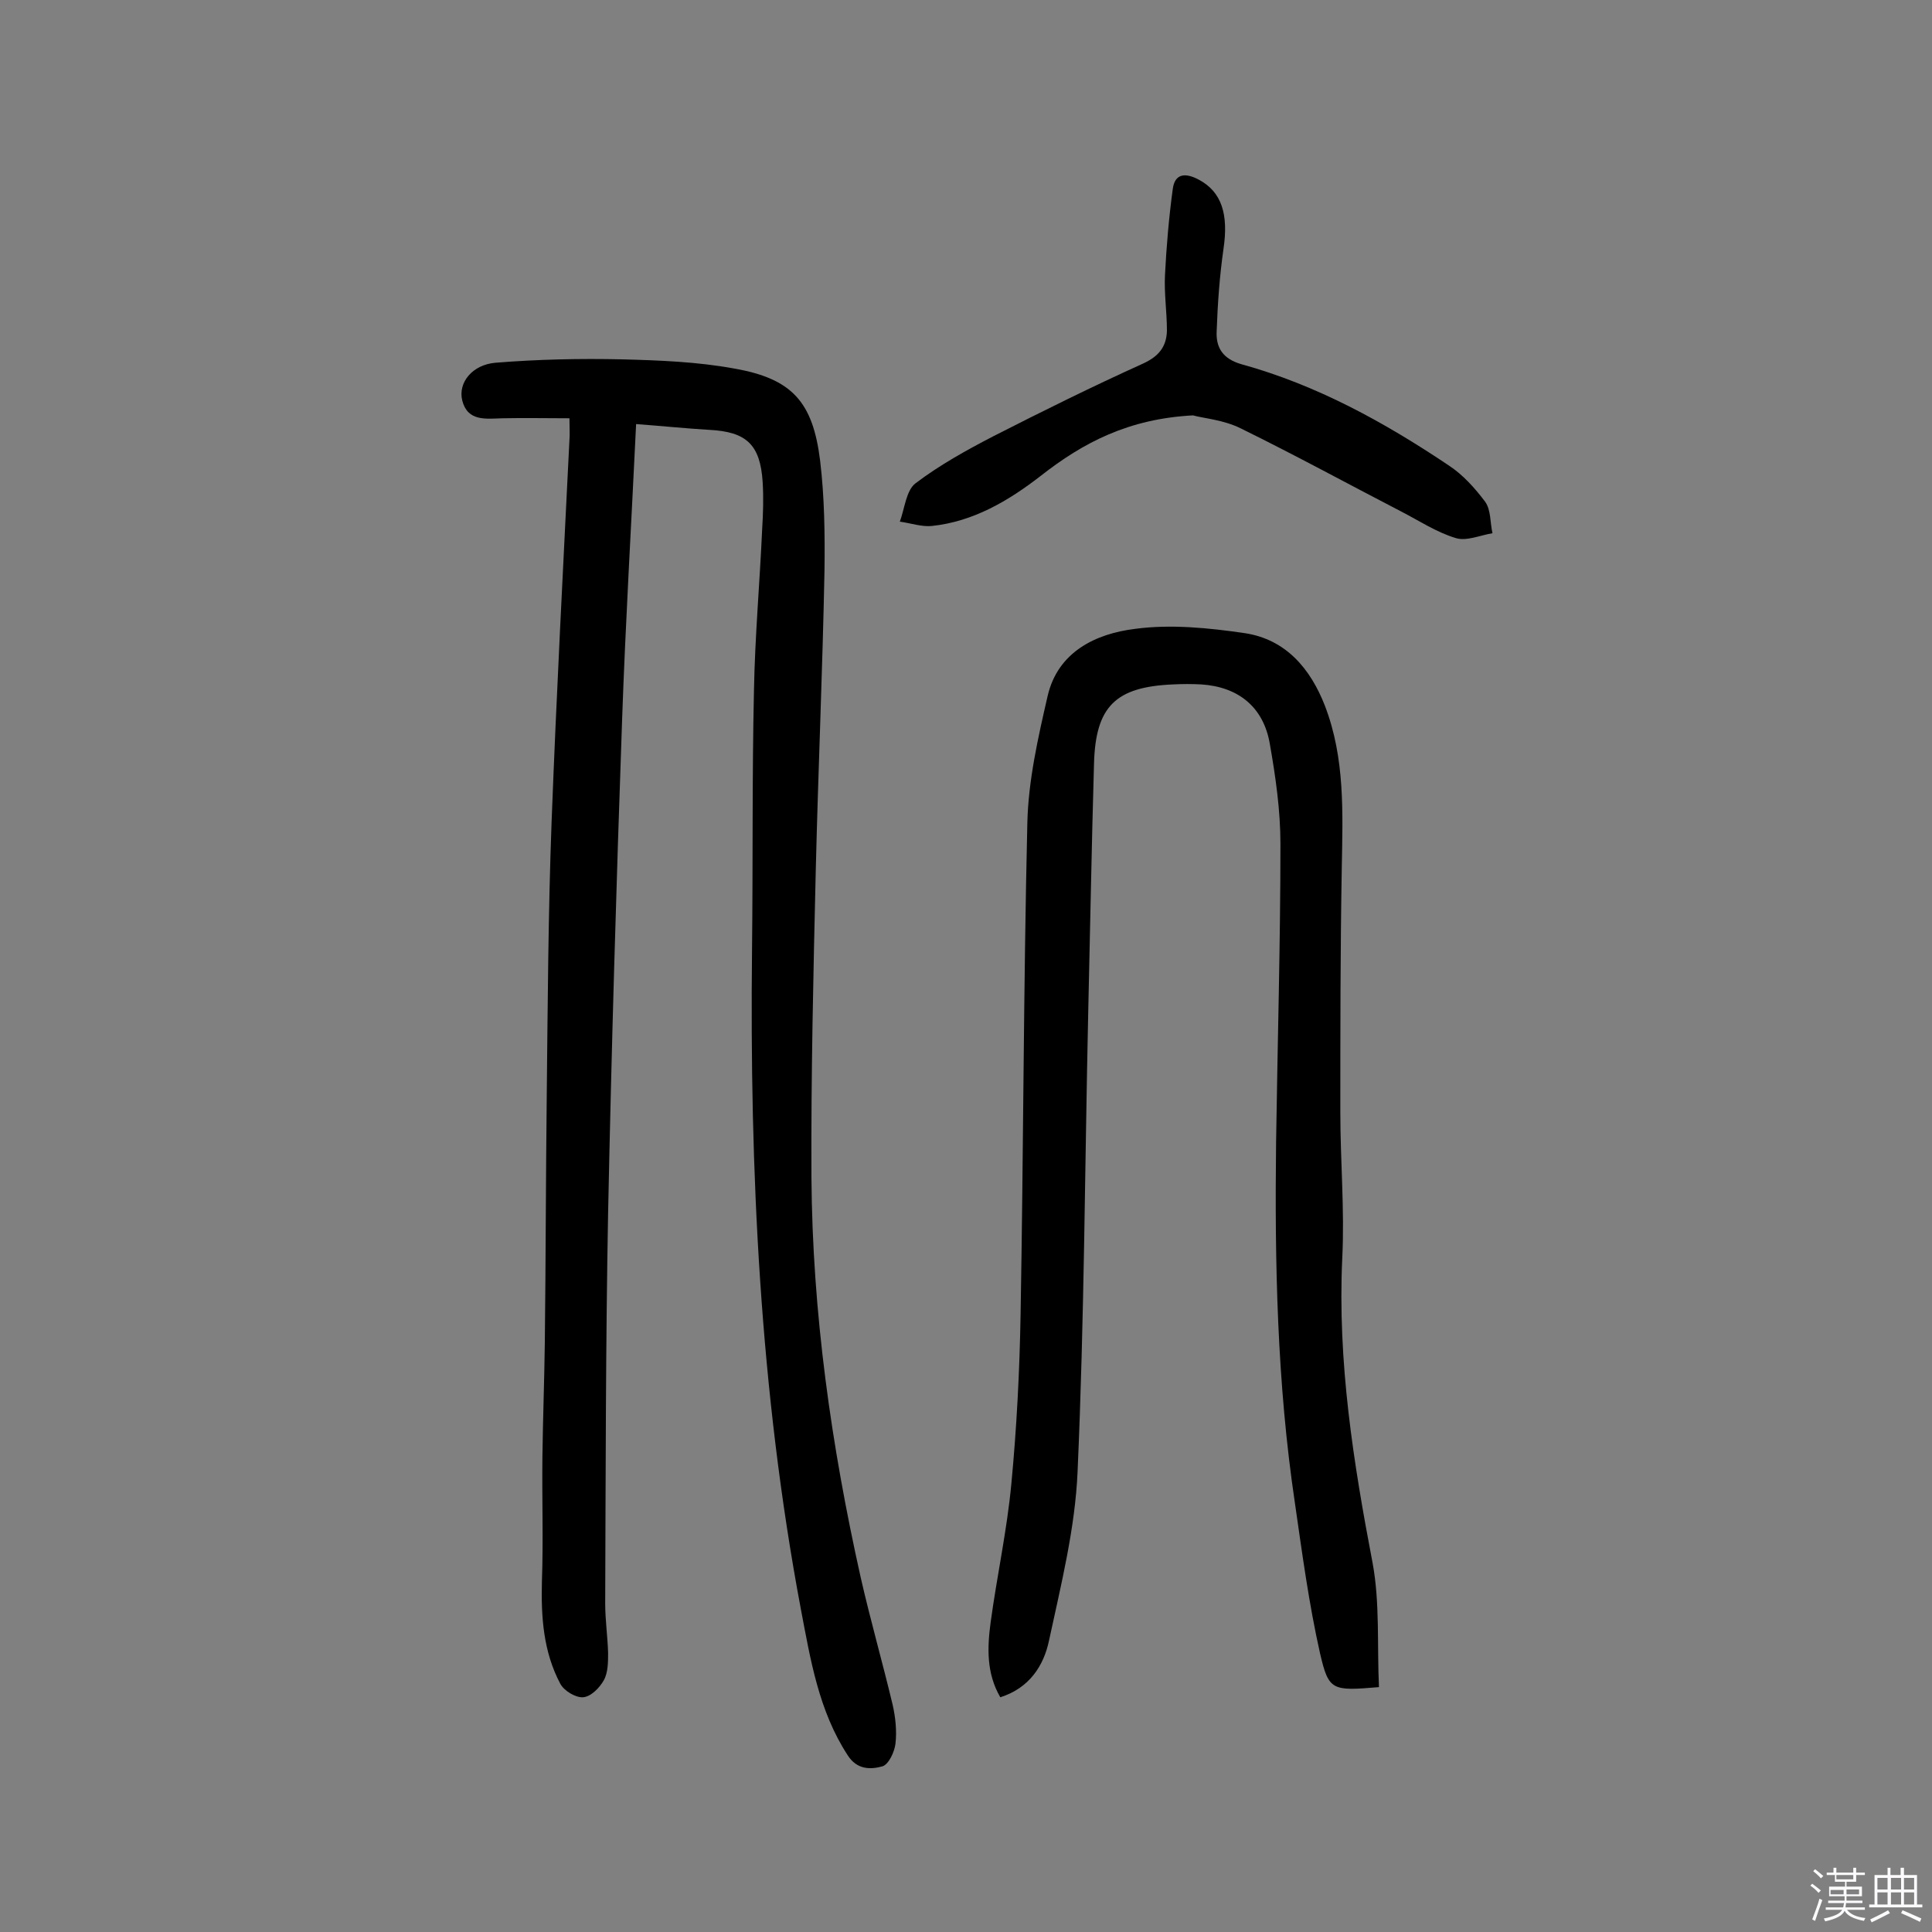 <svg enable-background="new 0 0 400 400" viewBox="0 0 400 400" xmlns="http://www.w3.org/2000/svg"><rect x="0" y="0" width="400" height="400" fill="#808080" stroke="none"/><path d="m374.8 390.4.4-.4c.7.5 1.3 1 1.8 1.4l-.5.5c-.5-.6-1.1-1.1-1.7-1.5zm1 7.3-.6-.3c.5-1.4 1.1-2.8 1.5-4.3.2.1.4.2.6.3-.5 1.3-1 2.8-1.5 4.3zm-.4-10.3.4-.4c.4.3 1 .8 1.7 1.4l-.5.5c-.4-.5-1-1-1.6-1.5zm2.5.3h1.7v-1h.6v1h3.5v-1h.6v1h1.8v.5h-1.8v1.4h-2v1h3.2v2h-3.2v.9h3.3v.5h-3.4c0 .3-.1.6-.1.9h4v.5h-3.7c.7.9 1.9 1.5 3.8 1.7-.1.2-.2.4-.3.6-2.1-.4-3.5-1.1-4-2.1-.4 1-1.8 1.7-4 2.2-.1-.2-.2-.4-.3-.6 2.1-.4 3.4-1 3.8-1.8h-3.4v-.5h3.6c.1-.3.1-.6.2-.9h-3.3v-.5h3.4c0-.3 0-.6 0-.9h-3.2v-2h3.3v-1h-2.1v-1.4h-1.7v-.5zm1.1 3.5v1h2.7c0-.3 0-.4 0-.4 0-.1 0-.2 0-.2 0-.1 0-.2 0-.3h-2.7zm1.2-3v.9h3.5v-.9zm4.7 3h-2.6v.6.4h2.6z" fill="#fbfafc"/><path d="m393.6 386.7h.6v1.5h2.7v6.1h1.1v.6h-11v-.6h1.1v-6.1h2.7v-1.5h.6v1.5h2.1v-1.5zm-2.7 8.8.4.6c-1.2.6-2.5 1.3-3.8 1.9-.1-.2-.2-.4-.3-.6 1.2-.6 2.5-1.2 3.7-1.9zm-2.2-6.7v2.4h2.1v-2.4zm0 3v2.5h2.1v-2.5zm2.8-3v2.4h2.1v-2.4zm0 3v2.5h2.1v-2.5zm6 6.1c-1.4-.7-2.7-1.3-3.9-1.8l.3-.6c1.5.6 2.7 1.2 3.9 1.7zm-1.2-9.1h-2.1v2.4h2.1zm-2.1 3v2.5h2.1v-2.5z" fill="#fbfafc"/><g fill="#010000"><path d="m131.7 87.8c-1 21-2.2 41.1-2.9 61.2-1.2 34.1-2.2 68.1-2.9 102.2-.5 26.9-.5 53.9-.6 80.8 0 3.4.5 6.8.6 10.2 0 1.9 0 4.1-.9 5.7s-2.7 3.4-4.3 3.5c-1.5.1-3.9-1.3-4.7-2.8-3.5-6.6-4-13.8-3.8-21.2.3-8.6 0-17.1.1-25.7.1-7.9.4-15.9.5-23.8.2-17.1.2-34.1.4-51.2.2-18.8.3-37.7 1-56.5 1-26.4 2.4-52.8 3.7-79.2.1-1.1 0-2.2 0-4.4-4.8 0-9.4-.1-13.9 0-3.4.1-7.2.7-8.3-3.7-.9-3.7 2.1-7.4 6.9-7.8 8.7-.7 17.5-.9 26.2-.7 7.7.2 15.6.5 23.2 1.9 12 2.1 16.3 6.9 17.8 19.1.9 7.5 1 15.2.9 22.8-.4 20.6-1.3 41.2-1.8 61.8-.5 21.3-1 42.5-.9 63.8.2 28 4.1 55.5 10.2 82.8 2 8.8 4.5 17.5 6.6 26.3.6 2.6.9 5.5.6 8.1-.2 1.7-1.4 4.3-2.7 4.7-2.5.7-5.3.7-7.2-2.3-6-9.2-7.7-19.8-9.7-30.3-8.5-45.2-10.6-90.8-10.1-136.6.2-17.8 0-35.7.4-53.5.2-11.2 1.2-22.3 1.7-33.5.2-3.2.3-6.5.1-9.7-.5-7.8-3.4-10.4-11-10.8-5-.3-9.8-.8-15.2-1.2z"/><path d="m285.5 349.3c-9.7.8-10.4.8-12.2-7-2.3-10.2-3.7-20.7-5.2-31.1-3.7-24.8-4.2-49.7-3.9-74.7.3-20.6.9-41.2.9-61.8 0-6.9-1-13.9-2.2-20.7-1.3-7.6-6.5-11.8-14.2-12.3-1.9-.1-3.9-.1-5.8 0-11.9.5-16.1 4.5-16.4 16.5-.5 17.2-.8 34.4-1.2 51.6-.7 31.6-.8 63.3-2.2 94.9-.5 11.7-3.4 23.3-5.9 34.9-1.1 5.3-4.1 9.9-10.1 11.8-2.9-5-2.7-10.3-2-15.5 1.3-9.6 3.4-19.1 4.3-28.8 1.1-11.6 1.7-23.3 1.9-34.9.6-33.9.6-67.9 1.4-101.8.2-8.8 2.2-17.6 4.2-26.3 2.1-9.1 9.9-12.9 18.1-13.9 7.4-1 15.3-.2 22.8.9 8.4 1.3 13.5 7.3 16.5 15 4.2 10.9 3.7 22.2 3.5 33.6-.3 16.9-.3 33.8-.3 50.6 0 10.1.9 20.1.4 30.2-1 21.4 2.3 42.3 6.3 63.2 1.5 8.2.9 16.9 1.3 25.6z"/><path d="m247 86c-13.3.7-22.7 5.6-31.5 12.5-6.7 5.2-14 9.5-22.6 10.4-2.1.2-4.4-.6-6.6-.9 1-2.7 1.3-6.4 3.2-7.9 5-3.8 10.6-6.9 16.2-9.8 10.2-5.2 20.5-10.3 30.9-15 3.3-1.5 4.9-3.5 5-6.8 0-3.9-.6-7.8-.4-11.6.3-5.9.8-11.8 1.6-17.7.4-3.3 2.6-3.5 5.4-2 4.7 2.5 6.2 7.1 5.1 14.4-.8 5.6-1.2 11.3-1.4 16.9-.2 3.5 1.3 5.8 5.1 6.9 15.6 4.3 29.6 12 43 21 2.9 1.9 5.4 4.7 7.5 7.5 1.2 1.7 1 4.3 1.5 6.5-2.5.4-5.4 1.7-7.6 1-4-1.2-7.6-3.6-11.3-5.5-11-5.7-22-11.7-33.2-17.2-3.6-1.8-7.8-2.1-9.9-2.7z"/></g></svg>